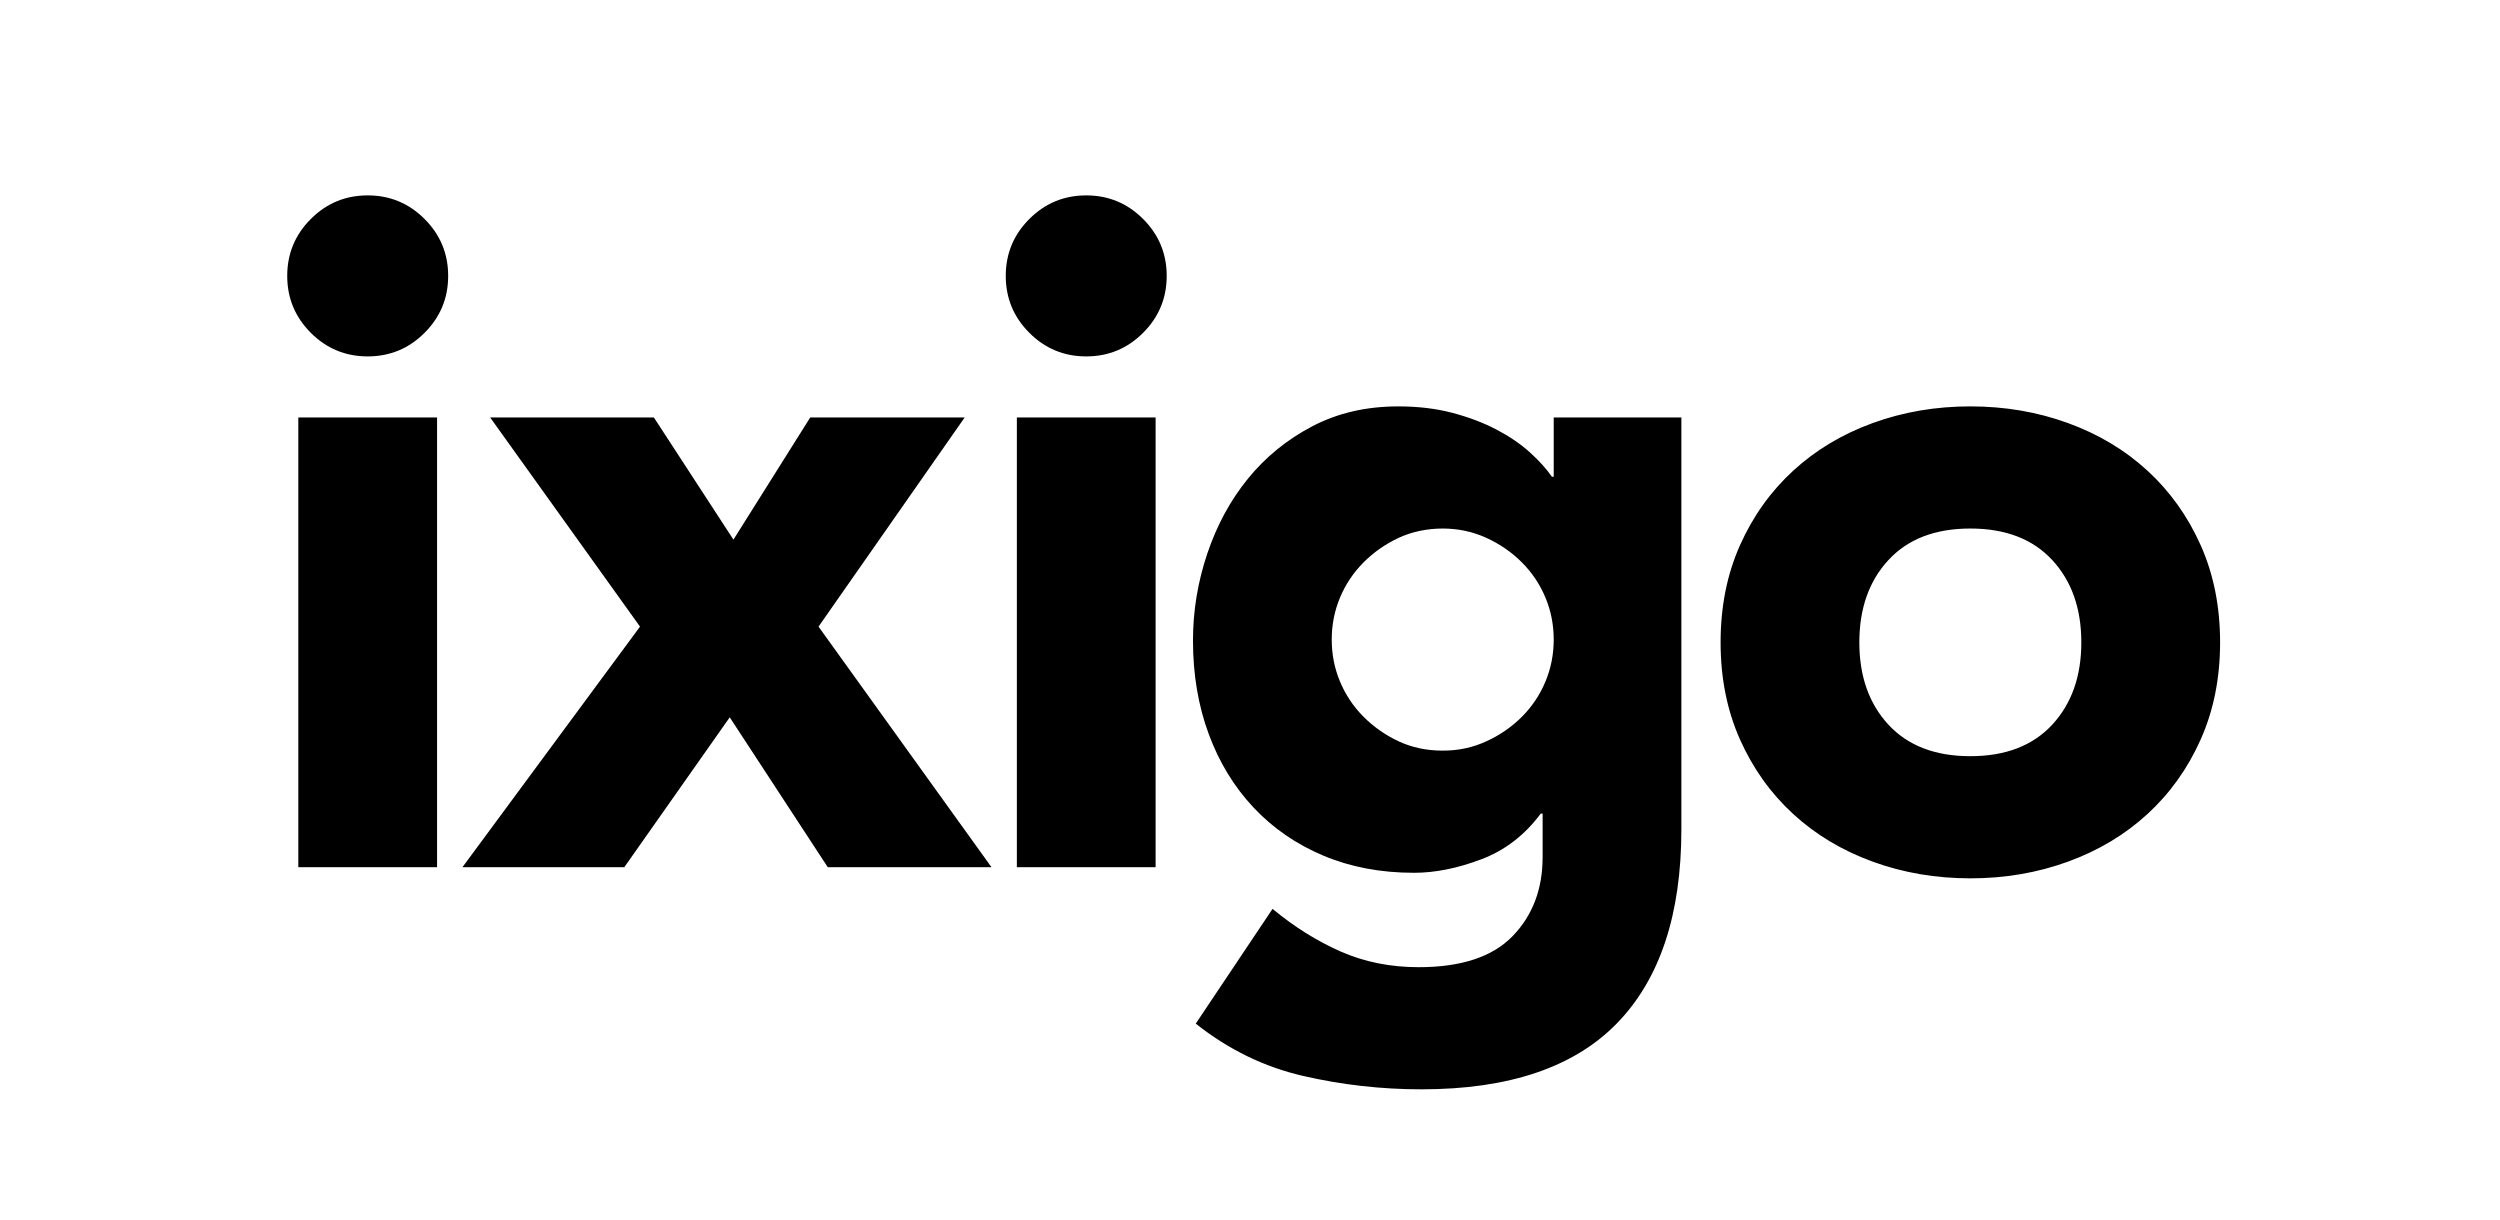 <svg width="334" height="163" viewBox="0 0 334 163" fill="none" xmlns="http://www.w3.org/2000/svg">
<mask id="mask0_14_429" style="mask-type:luminance" maskUnits="userSpaceOnUse" x="0" y="0" width="334" height="163">
<path d="M333.674 0H0V163H333.674V0Z" fill="white"/>
</mask>
<g mask="url(#mask0_14_429)">
<path fill-rule="evenodd" clip-rule="evenodd" d="M38.373 36.861C38.373 33.893 39.423 31.358 41.524 29.257C43.625 27.155 46.158 26.104 49.125 26.104C52.092 26.104 54.623 27.155 56.724 29.257C58.824 31.358 59.876 33.893 59.876 36.861C59.876 39.828 58.824 42.362 56.724 44.464C54.623 46.566 52.089 47.616 49.125 47.616C46.16 47.616 43.625 46.566 41.524 44.464C39.423 42.362 38.373 39.827 38.373 36.861ZM39.855 55.776H58.392V115.862H39.855V55.776ZM134.369 36.861C134.369 33.893 135.419 31.358 137.519 29.257C139.621 27.155 142.155 26.104 145.12 26.104C148.086 26.104 150.619 27.155 152.72 29.257C154.821 31.358 155.871 33.893 155.871 36.861C155.871 39.828 154.82 42.362 152.72 44.464C150.619 46.566 148.085 47.616 145.12 47.616C142.155 47.616 139.621 46.566 137.519 44.464C135.419 42.362 134.369 39.827 134.369 36.861ZM135.852 55.776H154.389V115.862H135.852V55.776ZM177.919 85.449C177.919 87.427 178.288 89.302 179.031 91.074C179.773 92.845 180.822 94.412 182.182 95.772C183.543 97.131 185.107 98.225 186.878 99.049C188.65 99.873 190.607 100.284 192.749 100.284C194.892 100.284 196.744 99.873 198.557 99.049C200.369 98.225 201.956 97.132 203.314 95.772C204.673 94.413 205.725 92.846 206.465 91.074C207.206 89.302 207.577 87.427 207.577 85.449C207.577 83.47 207.207 81.595 206.465 79.824C205.725 78.051 204.673 76.485 203.314 75.125C201.956 73.766 200.369 72.674 198.557 71.848C196.744 71.025 194.808 70.612 192.749 70.612C190.69 70.612 188.65 71.025 186.878 71.848C185.107 72.674 183.543 73.765 182.182 75.125C180.822 76.486 179.773 78.051 179.031 79.824C178.288 81.595 177.919 83.47 177.919 85.449ZM224.631 110.793C224.631 122.168 221.768 130.801 216.042 136.694C210.317 142.588 201.603 145.535 189.906 145.535C184.551 145.535 179.279 144.938 174.088 143.742C168.897 142.547 164.12 140.218 159.752 136.757L170.011 121.426C172.894 123.816 175.921 125.712 179.093 127.113C182.265 128.515 185.745 129.216 189.535 129.216C195.22 129.216 199.401 127.834 202.079 125.073C204.757 122.312 206.094 118.788 206.094 114.504V108.693H205.846C203.705 111.577 201.048 113.618 197.877 114.812C194.704 116.008 191.718 116.605 188.917 116.605C184.467 116.605 180.431 115.841 176.806 114.317C173.182 112.793 170.072 110.649 167.476 107.889C164.881 105.129 162.884 101.851 161.483 98.06C160.083 94.269 159.382 90.107 159.382 85.573C159.382 81.617 160.02 77.743 161.297 73.951C162.575 70.16 164.387 66.822 166.735 63.936C169.083 61.052 171.946 58.723 175.323 56.952C178.701 55.18 182.532 54.294 186.816 54.294C189.452 54.294 191.863 54.583 194.046 55.159C196.23 55.736 198.185 56.478 199.915 57.384C201.647 58.291 203.129 59.301 204.365 60.413C205.602 61.526 206.589 62.618 207.331 63.689H207.577V55.777H224.632L224.631 110.793ZM248.408 85.819C248.408 90.353 249.705 94.02 252.3 96.823C254.896 99.625 258.541 101.026 263.237 101.026C267.932 101.026 271.579 99.625 274.173 96.823C276.768 94.02 278.065 90.353 278.065 85.819C278.065 81.284 276.768 77.618 274.173 74.816C271.578 72.013 267.933 70.612 263.237 70.612C258.54 70.612 254.896 72.013 252.3 74.816C249.705 77.618 248.408 81.285 248.408 85.819ZM229.872 85.819C229.872 81.039 230.737 76.712 232.466 72.837C234.196 68.963 236.565 65.645 239.572 62.884C242.578 60.123 246.122 58 250.2 56.518C254.278 55.034 258.623 54.293 263.237 54.293C267.85 54.293 272.195 55.034 276.275 56.518C280.354 58.001 283.895 60.123 286.902 62.884C289.909 65.645 292.279 68.963 294.008 72.837C295.738 76.712 296.604 81.039 296.604 85.819C296.604 90.599 295.738 94.927 294.008 98.801C292.279 102.675 289.909 105.992 286.902 108.753C283.895 111.515 280.354 113.637 276.275 115.12C272.196 116.605 267.851 117.346 263.237 117.346C258.622 117.346 254.278 116.605 250.2 115.12C246.121 113.637 242.578 111.515 239.572 108.753C236.565 105.992 234.196 102.674 232.466 98.801C230.737 94.927 229.872 90.6 229.872 85.819Z" fill="black"/>
<path fill-rule="evenodd" clip-rule="evenodd" d="M85.505 83.717L65.485 55.776H87.359L97.987 72.095L108.244 55.776H128.881L109.356 83.717L132.465 115.862H110.591L97.492 95.833L83.404 115.862H61.779L85.505 83.717Z" fill="black"/>
</g>
</svg>
